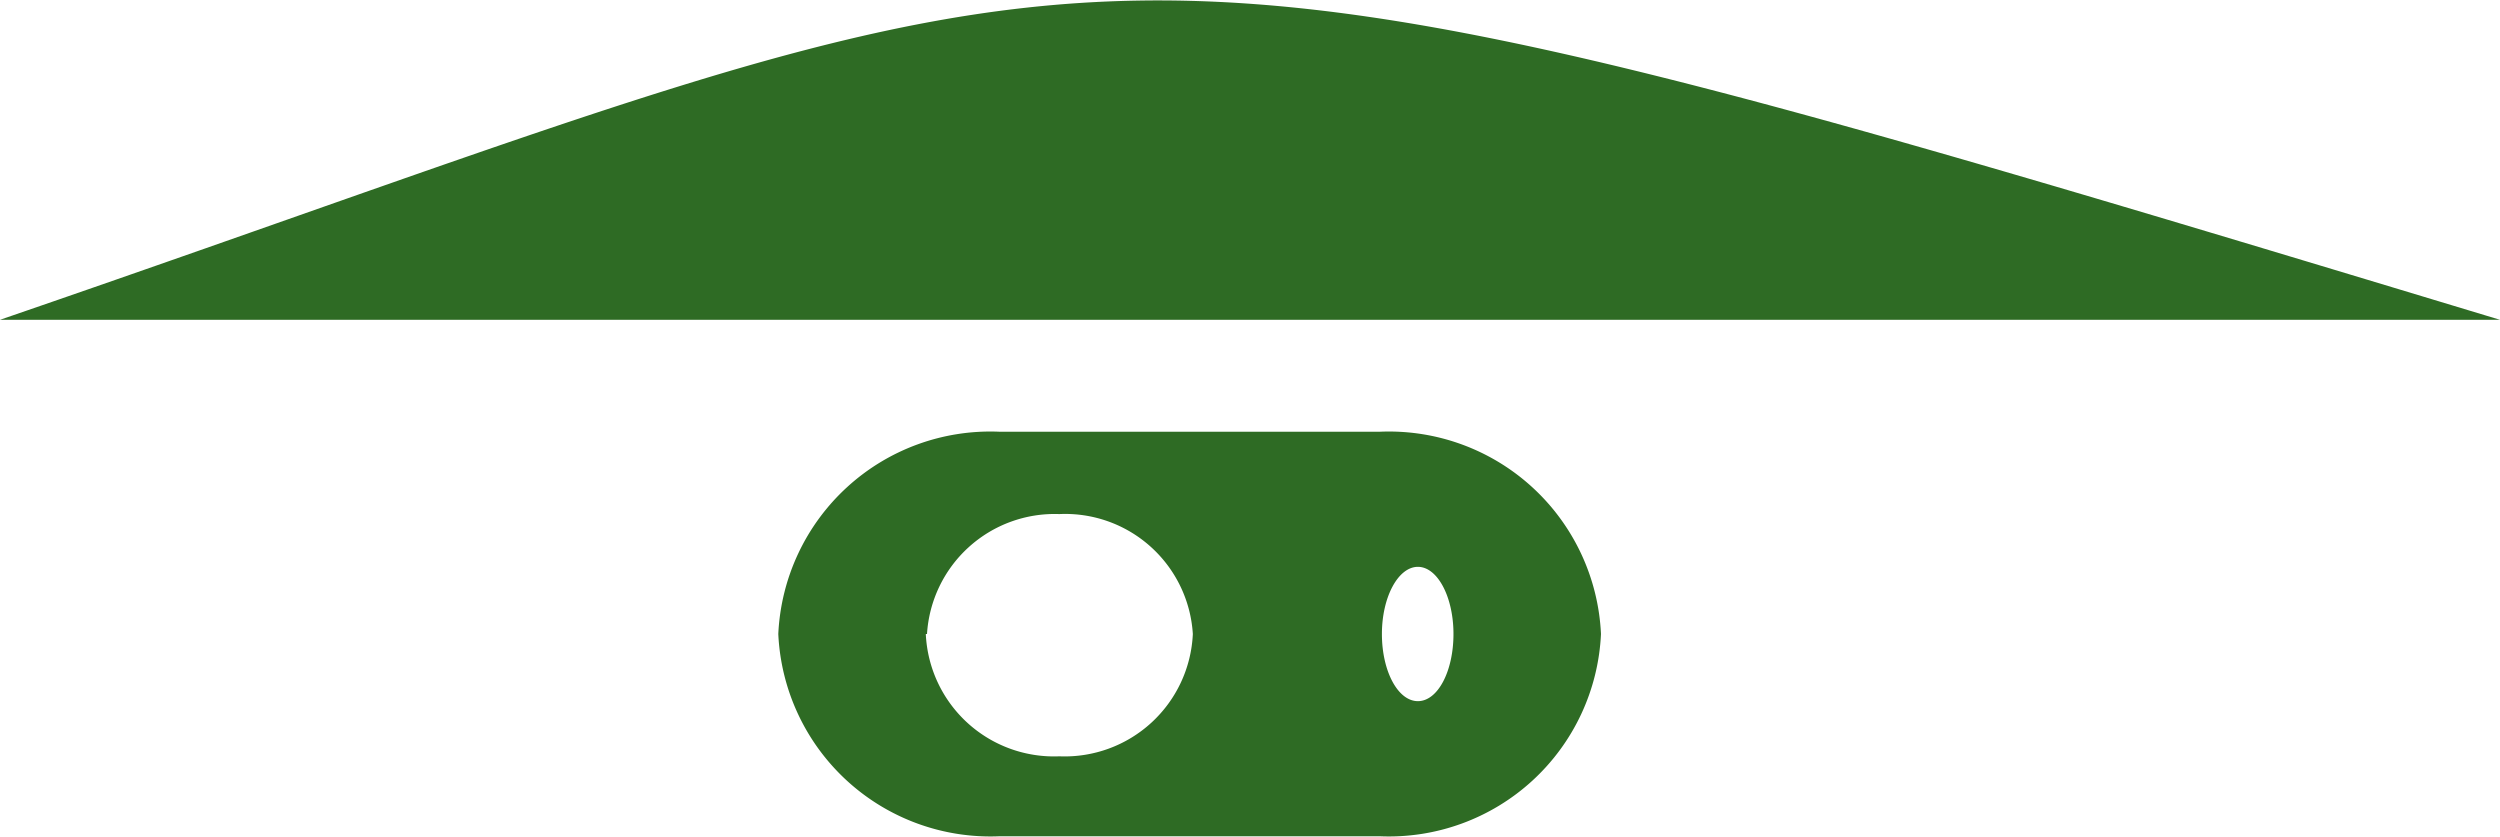 <svg xmlns="http://www.w3.org/2000/svg" viewBox="0 0 62.54 20.93"><defs><style>.cls-1{fill:#2e6b24;}</style></defs><title>CadisLogoMobile</title><g id="Layer_2" data-name="Layer 2"><g id="cadis-ico"><g id="cadis-ico-2"><g id="Group_17" data-name="Group 17"><path id="Union_1" data-name="Union 1" class="cls-1" d="M25,20.92a5.31,5.31,0,0,1-5.53-5.06A5.31,5.31,0,0,1,25,10.8h9.52a5.31,5.31,0,0,1,5.53,5.06,5.31,5.31,0,0,1-5.53,5.06Zm-1.84-5.06a3.21,3.21,0,0,0,3.34,3.06,3.21,3.21,0,0,0,3.34-3.06,3.2,3.2,0,0,0-3.34-3A3.2,3.2,0,0,0,23.19,15.86Zm11.41,0c0,.93.4,1.68.9,1.68s.89-.75.89-1.68-.4-1.68-.89-1.68-.9.75-.9,1.68ZM0,8C29.4-2.1,25.5-3.19,62.54,8Z"/></g></g></g></g></svg>